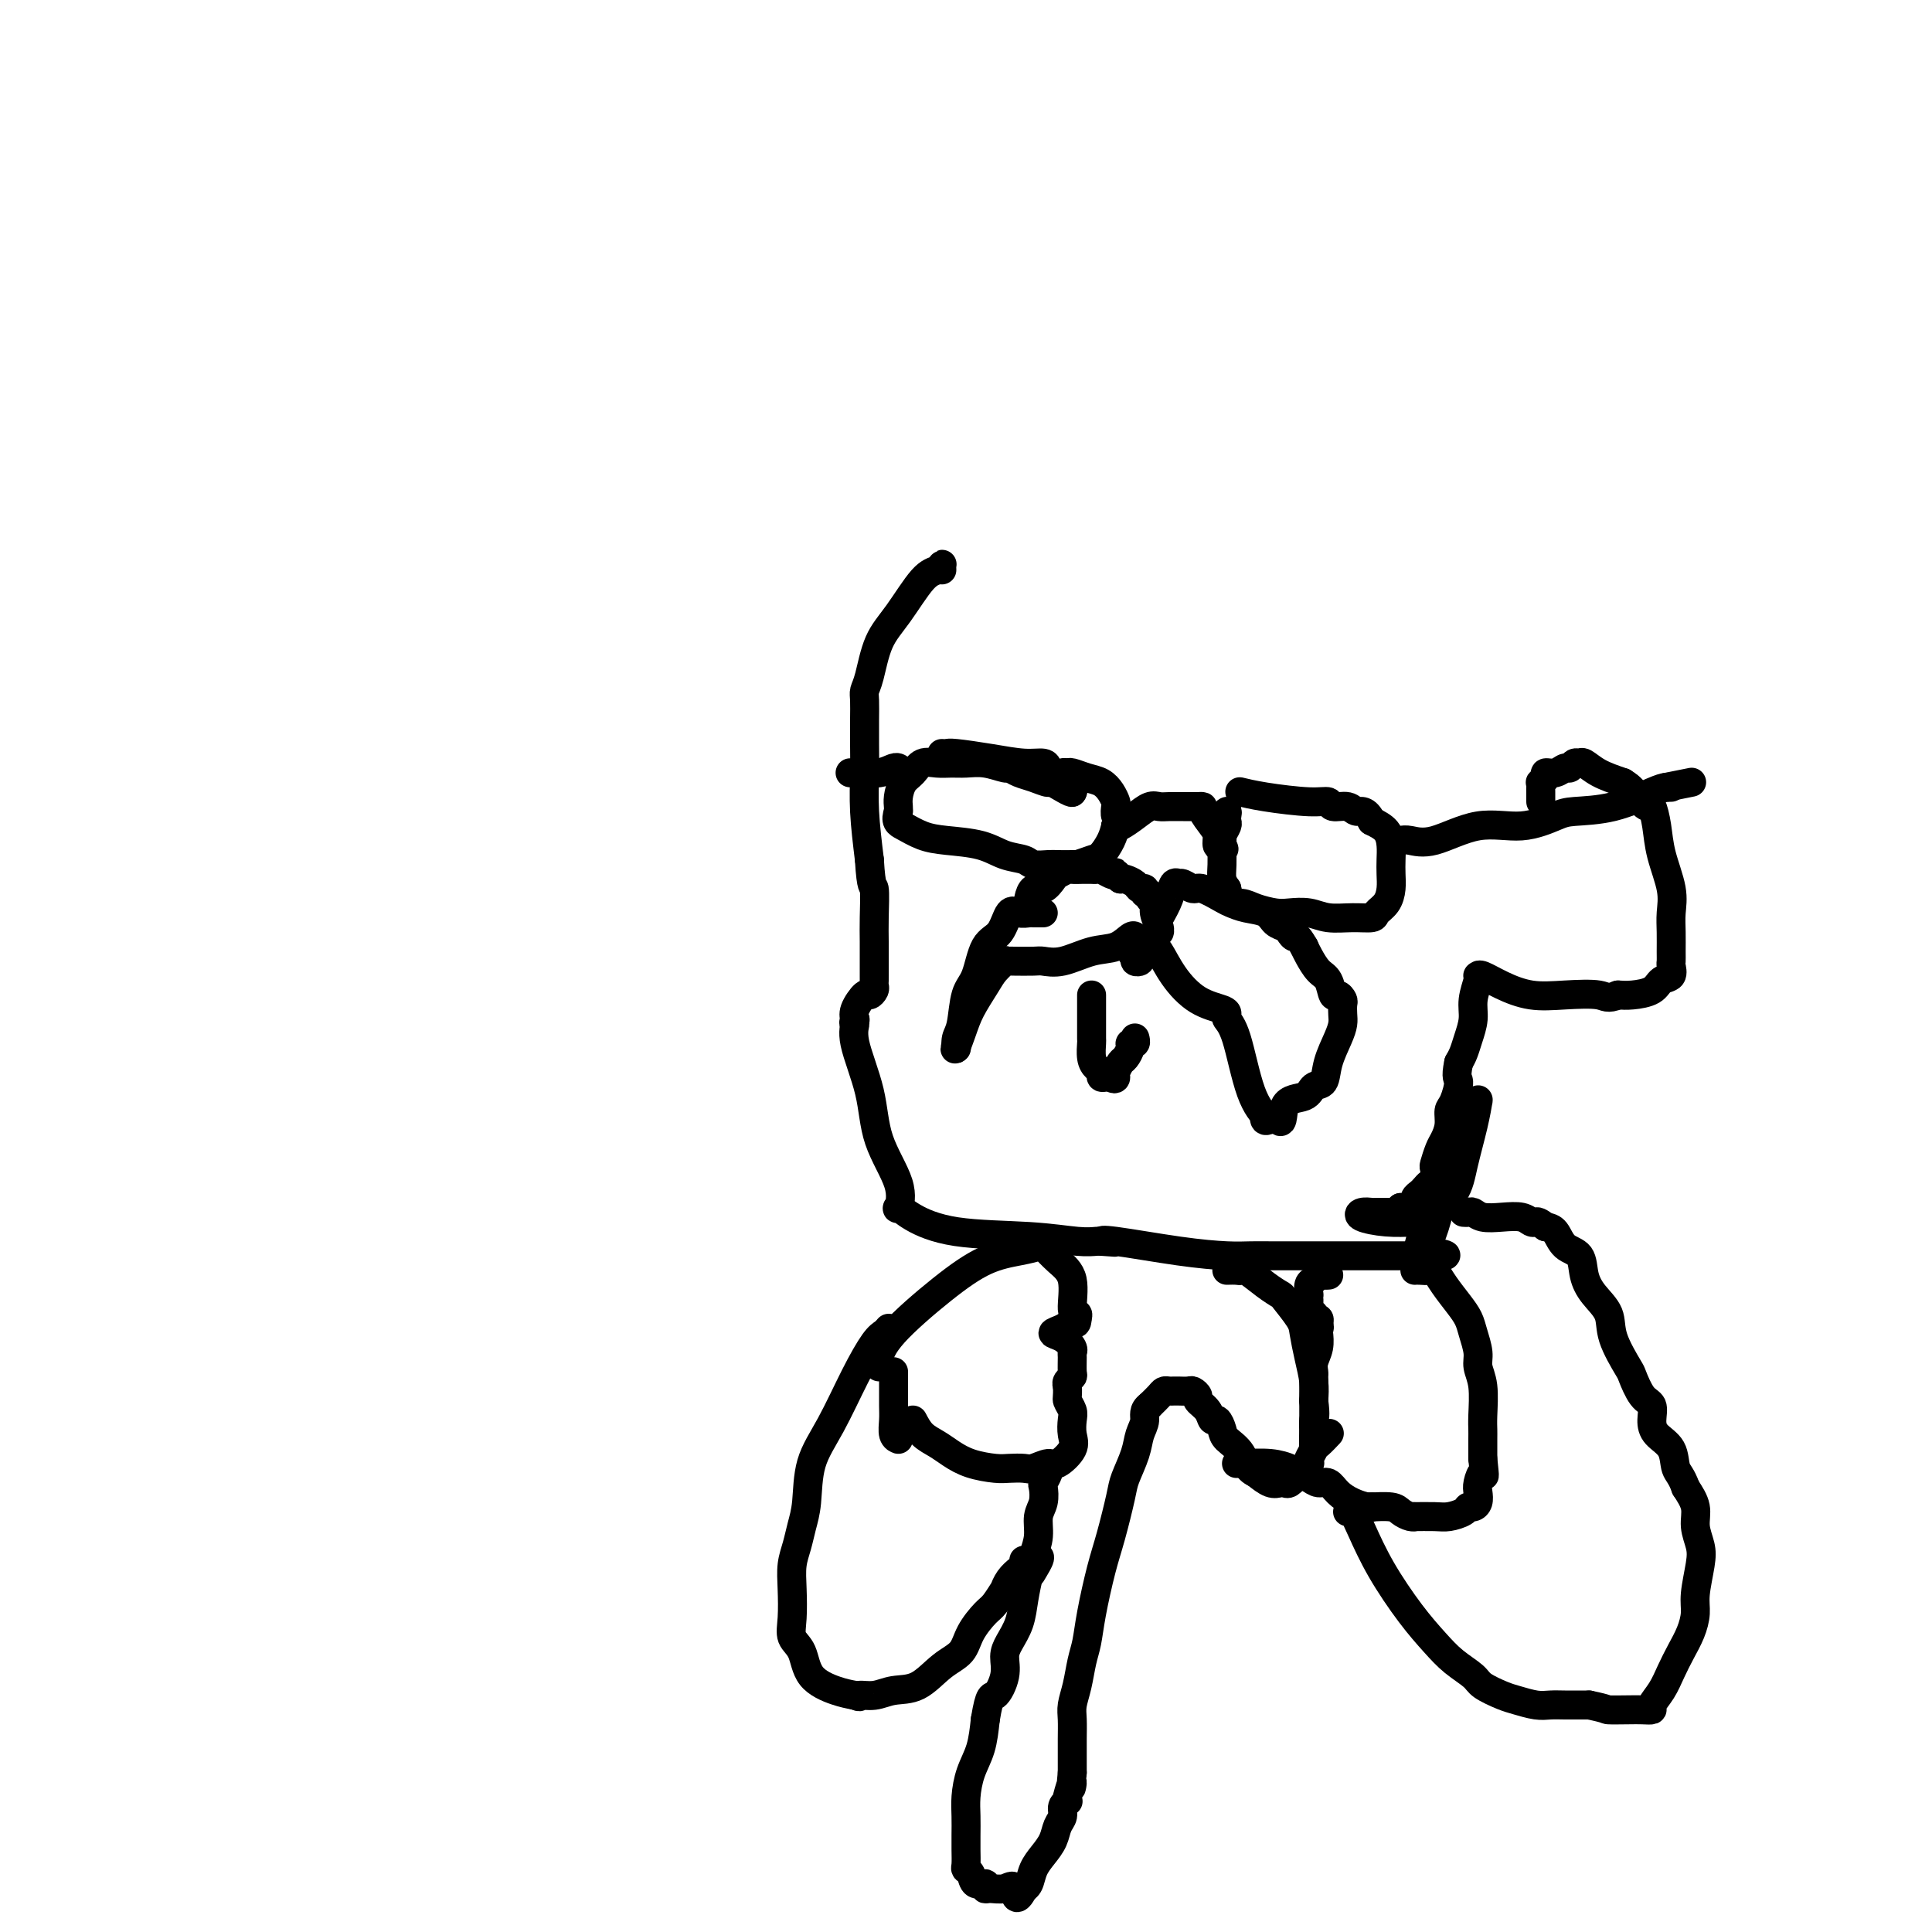 <svg viewBox='0 0 400 400' version='1.1' xmlns='http://www.w3.org/2000/svg' xmlns:xlink='http://www.w3.org/1999/xlink'><g fill='none' stroke='#000000' stroke-width='6' stroke-linecap='round' stroke-linejoin='round'><path d='M195,118c-0.015,-0.396 -0.030,-0.792 0,-1c0.030,-0.208 0.103,-0.229 0,0c-0.103,0.229 -0.384,0.708 -1,1c-0.616,0.292 -1.566,0.396 -3,2c-1.434,1.604 -3.351,4.707 -5,7c-1.649,2.293 -3.030,3.774 -4,6c-0.970,2.226 -1.528,5.195 -2,7c-0.472,1.805 -0.858,2.444 -1,3c-0.142,0.556 -0.039,1.029 0,2c0.039,0.971 0.013,2.440 0,4c-0.013,1.560 -0.014,3.212 0,5c0.014,1.788 0.042,3.712 0,6c-0.042,2.288 -0.155,4.939 0,8c0.155,3.061 0.577,6.530 1,10'/><path d='M180,178c0.381,6.471 0.834,5.148 1,6c0.166,0.852 0.044,3.877 0,6c-0.044,2.123 -0.012,3.342 0,5c0.012,1.658 0.004,3.753 0,5c-0.004,1.247 -0.004,1.645 0,2c0.004,0.355 0.014,0.667 0,1c-0.014,0.333 -0.050,0.687 0,1c0.050,0.313 0.185,0.585 0,1c-0.185,0.415 -0.690,0.973 -1,1c-0.310,0.027 -0.423,-0.477 -1,0c-0.577,0.477 -1.617,1.936 -2,3c-0.383,1.064 -0.109,1.733 0,2c0.109,0.267 0.055,0.134 0,0'/><path d='M177,211c-0.574,1.349 -0.009,0.723 0,1c0.009,0.277 -0.537,1.459 0,4c0.537,2.541 2.156,6.441 3,10c0.844,3.559 0.911,6.776 2,10c1.089,3.224 3.199,6.454 4,9c0.801,2.546 0.293,4.408 0,5c-0.293,0.592 -0.371,-0.086 0,0c0.371,0.086 1.192,0.937 3,2c1.808,1.063 4.603,2.337 9,3c4.397,0.663 10.395,0.714 15,1c4.605,0.286 7.817,0.808 10,1c2.183,0.192 3.338,0.055 4,0c0.662,-0.055 0.831,-0.027 1,0'/><path d='M228,257c4.919,0.338 2.216,0.181 1,0c-1.216,-0.181 -0.944,-0.388 2,0c2.944,0.388 8.559,1.372 13,2c4.441,0.628 7.709,0.900 10,1c2.291,0.100 3.605,0.027 5,0c1.395,-0.027 2.870,-0.007 4,0c1.130,0.007 1.916,0.002 3,0c1.084,-0.002 2.466,-0.001 4,0c1.534,0.001 3.218,0.000 5,0c1.782,-0.000 3.660,-0.000 5,0c1.340,0.000 2.143,0.000 3,0c0.857,-0.000 1.769,-0.000 3,0c1.231,0.000 2.780,0.000 4,0c1.220,-0.000 2.110,-0.000 3,0'/><path d='M293,260c10.738,0.298 5.083,-0.458 3,-1c-2.083,-0.542 -0.595,-0.869 0,-1c0.595,-0.131 0.298,-0.065 0,0'/><path d='M216,189c-0.327,-0.002 -0.654,-0.004 -1,0c-0.346,0.004 -0.710,0.015 -1,0c-0.290,-0.015 -0.504,-0.054 -1,0c-0.496,0.054 -1.273,0.203 -2,0c-0.727,-0.203 -1.403,-0.756 -2,0c-0.597,0.756 -1.115,2.822 -2,4c-0.885,1.178 -2.136,1.470 -3,3c-0.864,1.530 -1.342,4.299 -2,6c-0.658,1.701 -1.497,2.334 -2,4c-0.503,1.666 -0.671,4.364 -1,6c-0.329,1.636 -0.819,2.210 -1,3c-0.181,0.790 -0.052,1.797 0,2c0.052,0.203 0.026,-0.399 0,-1'/><path d='M198,216c-0.781,2.874 0.268,0.059 1,-2c0.732,-2.059 1.148,-3.361 2,-5c0.852,-1.639 2.141,-3.616 3,-5c0.859,-1.384 1.288,-2.175 2,-3c0.712,-0.825 1.707,-1.685 2,-2c0.293,-0.315 -0.117,-0.085 0,0c0.117,0.085 0.759,0.025 1,0c0.241,-0.025 0.079,-0.014 1,0c0.921,0.014 2.925,0.030 4,0c1.075,-0.030 1.223,-0.106 2,0c0.777,0.106 2.184,0.396 4,0c1.816,-0.396 4.042,-1.476 6,-2c1.958,-0.524 3.649,-0.491 5,-1c1.351,-0.509 2.364,-1.560 3,-2c0.636,-0.440 0.896,-0.269 1,0c0.104,0.269 0.052,0.634 0,1'/><path d='M235,195c4.172,-0.211 1.103,1.262 0,2c-1.103,0.738 -0.239,0.741 0,1c0.239,0.259 -0.147,0.773 0,1c0.147,0.227 0.827,0.166 1,0c0.173,-0.166 -0.160,-0.436 0,-1c0.160,-0.564 0.812,-1.421 1,-2c0.188,-0.579 -0.089,-0.880 0,-1c0.089,-0.120 0.545,-0.060 1,0'/><path d='M238,195c0.662,-0.237 0.818,0.672 1,1c0.182,0.328 0.389,0.077 1,1c0.611,0.923 1.626,3.020 3,5c1.374,1.980 3.105,3.842 5,5c1.895,1.158 3.952,1.611 5,2c1.048,0.389 1.087,0.715 1,1c-0.087,0.285 -0.300,0.530 0,1c0.300,0.470 1.112,1.164 2,4c0.888,2.836 1.851,7.815 3,11c1.149,3.185 2.483,4.575 3,5c0.517,0.425 0.216,-0.116 0,0c-0.216,0.116 -0.347,0.890 0,1c0.347,0.110 1.174,-0.445 2,-1'/><path d='M264,231c1.936,3.040 1.277,-0.359 2,-2c0.723,-1.641 2.827,-1.524 4,-2c1.173,-0.476 1.414,-1.545 2,-2c0.586,-0.455 1.516,-0.296 2,-1c0.484,-0.704 0.522,-2.273 1,-4c0.478,-1.727 1.397,-3.614 2,-5c0.603,-1.386 0.891,-2.271 1,-3c0.109,-0.729 0.040,-1.303 0,-2c-0.040,-0.697 -0.051,-1.517 0,-2c0.051,-0.483 0.166,-0.628 0,-1c-0.166,-0.372 -0.611,-0.971 -1,-1c-0.389,-0.029 -0.720,0.512 -1,0c-0.280,-0.512 -0.508,-2.075 -1,-3c-0.492,-0.925 -1.248,-1.211 -2,-2c-0.752,-0.789 -1.501,-2.083 -2,-3c-0.499,-0.917 -0.750,-1.459 -1,-2'/><path d='M270,196c-1.639,-2.882 -1.736,-2.085 -2,-2c-0.264,0.085 -0.696,-0.540 -1,-1c-0.304,-0.460 -0.480,-0.753 -1,-1c-0.520,-0.247 -1.383,-0.446 -2,-1c-0.617,-0.554 -0.988,-1.463 -2,-2c-1.012,-0.537 -2.666,-0.703 -4,-1c-1.334,-0.297 -2.350,-0.724 -3,-1c-0.650,-0.276 -0.935,-0.400 -2,-1c-1.065,-0.600 -2.912,-1.677 -4,-2c-1.088,-0.323 -1.419,0.107 -2,0c-0.581,-0.107 -1.412,-0.753 -2,-1c-0.588,-0.247 -0.934,-0.097 -1,0c-0.066,0.097 0.147,0.139 0,0c-0.147,-0.139 -0.655,-0.461 -1,0c-0.345,0.461 -0.527,1.703 -1,3c-0.473,1.297 -1.236,2.648 -2,4'/><path d='M240,190c-0.769,1.470 -0.191,1.645 0,2c0.191,0.355 -0.005,0.891 0,1c0.005,0.109 0.213,-0.210 0,-1c-0.213,-0.790 -0.846,-2.053 -1,-3c-0.154,-0.947 0.170,-1.578 0,-2c-0.170,-0.422 -0.833,-0.634 -1,-1c-0.167,-0.366 0.164,-0.885 0,-1c-0.164,-0.115 -0.821,0.176 -1,0c-0.179,-0.176 0.121,-0.818 0,-1c-0.121,-0.182 -0.661,0.096 -1,0c-0.339,-0.096 -0.476,-0.564 -1,-1c-0.524,-0.436 -1.435,-0.839 -2,-1c-0.565,-0.161 -0.782,-0.081 -1,0'/><path d='M232,182c-1.432,-1.944 -1.014,-1.306 -1,-1c0.014,0.306 -0.378,0.278 -1,0c-0.622,-0.278 -1.475,-0.807 -2,-1c-0.525,-0.193 -0.722,-0.052 -1,0c-0.278,0.052 -0.637,0.013 -1,0c-0.363,-0.013 -0.731,-0.000 -1,0c-0.269,0.000 -0.438,-0.012 -1,0c-0.562,0.012 -1.515,0.050 -2,0c-0.485,-0.050 -0.501,-0.187 -1,0c-0.499,0.187 -1.482,0.698 -2,1c-0.518,0.302 -0.569,0.396 -1,1c-0.431,0.604 -1.240,1.717 -2,2c-0.760,0.283 -1.472,-0.264 -2,0c-0.528,0.264 -0.873,1.340 -1,2c-0.127,0.660 -0.036,0.903 0,1c0.036,0.097 0.018,0.049 0,0'/><path d='M226,206c0.000,0.120 0.000,0.240 0,1c-0.000,0.760 -0.001,2.161 0,3c0.001,0.839 0.003,1.118 0,2c-0.003,0.882 -0.011,2.369 0,3c0.011,0.631 0.041,0.408 0,1c-0.041,0.592 -0.152,2.001 0,3c0.152,0.999 0.565,1.588 1,2c0.435,0.412 0.890,0.646 1,1c0.110,0.354 -0.124,0.826 0,1c0.124,0.174 0.607,0.050 1,0c0.393,-0.050 0.697,-0.025 1,0'/><path d='M230,223c0.858,0.649 1.005,0.273 1,0c-0.005,-0.273 -0.160,-0.441 0,-1c0.160,-0.559 0.635,-1.508 1,-2c0.365,-0.492 0.620,-0.528 1,-1c0.380,-0.472 0.887,-1.380 1,-2c0.113,-0.620 -0.166,-0.951 0,-1c0.166,-0.049 0.776,0.183 1,0c0.224,-0.183 0.060,-0.780 0,-1c-0.060,-0.220 -0.017,-0.063 0,0c0.017,0.063 0.009,0.031 0,0'/><path d='M195,156c0.360,0.022 0.720,0.044 1,0c0.280,-0.044 0.481,-0.152 2,0c1.519,0.152 4.357,0.566 7,1c2.643,0.434 5.092,0.889 7,1c1.908,0.111 3.275,-0.121 4,0c0.725,0.121 0.807,0.597 1,1c0.193,0.403 0.496,0.735 1,1c0.504,0.265 1.207,0.463 2,1c0.793,0.537 1.675,1.414 2,2c0.325,0.586 0.093,0.882 0,1c-0.093,0.118 -0.046,0.059 0,0'/><path d='M222,164c0.045,0.462 -2.843,-1.383 -4,-2c-1.157,-0.617 -0.584,-0.007 -1,0c-0.416,0.007 -1.822,-0.590 -3,-1c-1.178,-0.410 -2.128,-0.632 -3,-1c-0.872,-0.368 -1.664,-0.883 -2,-1c-0.336,-0.117 -0.214,0.165 -1,0c-0.786,-0.165 -2.479,-0.778 -4,-1c-1.521,-0.222 -2.868,-0.053 -4,0c-1.132,0.053 -2.047,-0.009 -3,0c-0.953,0.009 -1.944,0.089 -3,0c-1.056,-0.089 -2.178,-0.347 -3,0c-0.822,0.347 -1.345,1.297 -2,2c-0.655,0.703 -1.444,1.157 -2,2c-0.556,0.843 -0.881,2.073 -1,3c-0.119,0.927 -0.034,1.551 0,2c0.034,0.449 0.017,0.725 0,1'/><path d='M186,168c-0.734,2.119 -0.070,2.417 1,3c1.070,0.583 2.545,1.451 4,2c1.455,0.549 2.888,0.778 5,1c2.112,0.222 4.902,0.438 7,1c2.098,0.562 3.505,1.471 5,2c1.495,0.529 3.077,0.678 4,1c0.923,0.322 1.185,0.818 2,1c0.815,0.182 2.181,0.050 3,0c0.819,-0.050 1.091,-0.017 2,0c0.909,0.017 2.456,0.017 3,0c0.544,-0.017 0.086,-0.052 0,0c-0.086,0.052 0.201,0.191 1,0c0.799,-0.191 2.111,-0.711 3,-1c0.889,-0.289 1.355,-0.347 2,-1c0.645,-0.653 1.470,-1.901 2,-3c0.530,-1.099 0.765,-2.050 1,-3'/><path d='M231,171c0.776,-1.424 0.217,-1.485 0,-2c-0.217,-0.515 -0.091,-1.486 0,-2c0.091,-0.514 0.147,-0.572 0,-1c-0.147,-0.428 -0.498,-1.225 -1,-2c-0.502,-0.775 -1.157,-1.529 -2,-2c-0.843,-0.471 -1.876,-0.659 -3,-1c-1.124,-0.341 -2.340,-0.834 -3,-1c-0.660,-0.166 -0.765,-0.006 -1,0c-0.235,0.006 -0.599,-0.143 -1,0c-0.401,0.143 -0.839,0.577 -1,1c-0.161,0.423 -0.046,0.835 0,1c0.046,0.165 0.023,0.082 0,0'/><path d='M231,171c0.161,0.166 0.322,0.332 1,0c0.678,-0.332 1.875,-1.161 3,-2c1.125,-0.839 2.180,-1.689 3,-2c0.820,-0.311 1.406,-0.083 2,0c0.594,0.083 1.197,0.022 2,0c0.803,-0.022 1.807,-0.005 3,0c1.193,0.005 2.575,-0.003 3,0c0.425,0.003 -0.106,0.017 0,0c0.106,-0.017 0.851,-0.064 1,0c0.149,0.064 -0.297,0.238 0,1c0.297,0.762 1.337,2.111 2,3c0.663,0.889 0.948,1.316 1,2c0.052,0.684 -0.128,1.624 0,2c0.128,0.376 0.564,0.188 1,0'/><path d='M253,175c0.790,1.330 0.264,0.655 0,0c-0.264,-0.655 -0.266,-1.291 0,-2c0.266,-0.709 0.800,-1.490 1,-2c0.200,-0.510 0.068,-0.748 0,-1c-0.068,-0.252 -0.071,-0.519 0,-1c0.071,-0.481 0.215,-1.178 0,-1c-0.215,0.178 -0.790,1.231 -1,2c-0.210,0.769 -0.053,1.256 0,2c0.053,0.744 0.004,1.746 0,3c-0.004,1.254 0.037,2.761 0,4c-0.037,1.239 -0.154,2.211 0,3c0.154,0.789 0.577,1.394 1,2'/><path d='M254,184c0.553,3.110 1.936,2.885 3,3c1.064,0.115 1.809,0.571 3,1c1.191,0.429 2.828,0.833 4,1c1.172,0.167 1.880,0.098 3,0c1.120,-0.098 2.652,-0.225 4,0c1.348,0.225 2.511,0.801 4,1c1.489,0.199 3.303,0.020 5,0c1.697,-0.020 3.278,0.119 4,0c0.722,-0.119 0.586,-0.496 1,-1c0.414,-0.504 1.379,-1.135 2,-2c0.621,-0.865 0.897,-1.965 1,-3c0.103,-1.035 0.033,-2.007 0,-3c-0.033,-0.993 -0.030,-2.009 0,-3c0.030,-0.991 0.085,-1.959 0,-3c-0.085,-1.041 -0.310,-2.155 -1,-3c-0.690,-0.845 -1.845,-1.423 -3,-2'/><path d='M284,170c-1.224,-2.554 -2.283,-1.937 -3,-2c-0.717,-0.063 -1.093,-0.804 -2,-1c-0.907,-0.196 -2.345,0.154 -3,0c-0.655,-0.154 -0.526,-0.812 -1,-1c-0.474,-0.188 -1.553,0.093 -4,0c-2.447,-0.093 -6.264,-0.561 -9,-1c-2.736,-0.439 -4.390,-0.849 -5,-1c-0.610,-0.151 -0.174,-0.043 0,0c0.174,0.043 0.087,0.022 0,0'/><path d='M290,174c0.493,-0.095 0.986,-0.190 2,0c1.014,0.190 2.550,0.664 5,0c2.450,-0.664 5.814,-2.466 9,-3c3.186,-0.534 6.194,0.200 9,0c2.806,-0.200 5.410,-1.336 7,-2c1.590,-0.664 2.168,-0.857 4,-1c1.832,-0.143 4.919,-0.234 8,-1c3.081,-0.766 6.156,-2.205 8,-3c1.844,-0.795 2.458,-0.945 3,-1c0.542,-0.055 1.012,-0.016 1,0c-0.012,0.016 -0.506,0.008 -1,0'/><path d='M345,163c9.167,-1.833 4.583,-0.917 0,0'/><path d='M319,166c0.002,-0.764 0.005,-1.528 0,-2c-0.005,-0.472 -0.017,-0.652 0,-1c0.017,-0.348 0.063,-0.863 0,-1c-0.063,-0.137 -0.234,0.103 0,0c0.234,-0.103 0.875,-0.548 1,-1c0.125,-0.452 -0.265,-0.910 0,-1c0.265,-0.090 1.185,0.186 2,0c0.815,-0.186 1.527,-0.836 2,-1c0.473,-0.164 0.709,0.158 1,0c0.291,-0.158 0.639,-0.797 1,-1c0.361,-0.203 0.736,0.028 1,0c0.264,-0.028 0.417,-0.315 1,0c0.583,0.315 1.595,1.233 3,2c1.405,0.767 3.202,1.384 5,2'/><path d='M336,162c1.963,1.165 2.370,2.076 3,3c0.630,0.924 1.483,1.860 2,2c0.517,0.140 0.699,-0.514 1,0c0.301,0.514 0.722,2.198 1,4c0.278,1.802 0.414,3.722 1,6c0.586,2.278 1.621,4.915 2,7c0.379,2.085 0.101,3.618 0,5c-0.101,1.382 -0.025,2.612 0,4c0.025,1.388 0.000,2.934 0,4c-0.000,1.066 0.024,1.651 0,2c-0.024,0.349 -0.096,0.461 0,1c0.096,0.539 0.360,1.503 0,2c-0.360,0.497 -1.344,0.525 -2,1c-0.656,0.475 -0.984,1.397 -2,2c-1.016,0.603 -2.719,0.887 -4,1c-1.281,0.113 -2.141,0.057 -3,0'/><path d='M335,206c-2.275,0.935 -2.462,0.271 -4,0c-1.538,-0.271 -4.426,-0.150 -7,0c-2.574,0.150 -4.834,0.327 -7,0c-2.166,-0.327 -4.240,-1.159 -6,-2c-1.760,-0.841 -3.208,-1.692 -4,-2c-0.792,-0.308 -0.929,-0.075 -1,0c-0.071,0.075 -0.074,-0.010 0,0c0.074,0.010 0.227,0.114 0,1c-0.227,0.886 -0.834,2.555 -1,4c-0.166,1.445 0.110,2.666 0,4c-0.110,1.334 -0.607,2.782 -1,4c-0.393,1.218 -0.684,2.205 -1,3c-0.316,0.795 -0.658,1.397 -1,2'/><path d='M302,220c-0.730,3.470 -0.055,3.146 0,4c0.055,0.854 -0.510,2.885 -1,4c-0.490,1.115 -0.906,1.315 -1,2c-0.094,0.685 0.132,1.856 0,3c-0.132,1.144 -0.623,2.261 -1,3c-0.377,0.739 -0.640,1.101 -1,2c-0.360,0.899 -0.818,2.335 -1,3c-0.182,0.665 -0.090,0.559 0,1c0.090,0.441 0.178,1.428 0,2c-0.178,0.572 -0.620,0.731 -1,1c-0.380,0.269 -0.697,0.650 -1,1c-0.303,0.350 -0.592,0.668 -1,1c-0.408,0.332 -0.934,0.677 -1,1c-0.066,0.323 0.328,0.626 0,1c-0.328,0.374 -1.380,0.821 -2,1c-0.620,0.179 -0.810,0.089 -1,0'/><path d='M290,250c-1.295,1.154 -1.033,1.041 -1,1c0.033,-0.041 -0.163,-0.008 -1,0c-0.837,0.008 -2.315,-0.008 -3,0c-0.685,0.008 -0.576,0.041 -1,0c-0.424,-0.041 -1.382,-0.155 -2,0c-0.618,0.155 -0.897,0.580 0,1c0.897,0.420 2.971,0.834 5,1c2.029,0.166 4.015,0.083 6,0'/><path d='M293,253c2.379,0.384 2.826,0.344 3,0c0.174,-0.344 0.075,-0.993 1,-2c0.925,-1.007 2.875,-2.371 4,-4c1.125,-1.629 1.426,-3.524 2,-6c0.574,-2.476 1.420,-5.534 2,-8c0.580,-2.466 0.893,-4.340 1,-5c0.107,-0.660 0.009,-0.108 0,0c-0.009,0.108 0.073,-0.230 0,0c-0.073,0.230 -0.299,1.027 -1,3c-0.701,1.973 -1.876,5.122 -3,8c-1.124,2.878 -2.196,5.484 -3,8c-0.804,2.516 -1.339,4.942 -2,7c-0.661,2.058 -1.447,3.746 -2,5c-0.553,1.254 -0.872,2.072 -1,2c-0.128,-0.072 -0.064,-1.036 0,-2'/><path d='M294,259c-1.852,4.415 -0.482,-0.046 0,-2c0.482,-1.954 0.078,-1.400 0,-2c-0.078,-0.600 0.171,-2.354 0,-3c-0.171,-0.646 -0.763,-0.185 -1,0c-0.237,0.185 -0.118,0.092 0,0'/><path d='M182,283c0.026,-0.400 0.052,-0.800 0,-1c-0.052,-0.200 -0.181,-0.200 0,-1c0.181,-0.800 0.672,-2.400 3,-5c2.328,-2.600 6.492,-6.202 10,-9c3.508,-2.798 6.360,-4.794 9,-6c2.640,-1.206 5.069,-1.624 7,-2c1.931,-0.376 3.364,-0.710 4,-1c0.636,-0.290 0.475,-0.537 1,0c0.525,0.537 1.734,1.859 3,3c1.266,1.141 2.587,2.100 3,4c0.413,1.900 -0.081,4.742 0,6c0.081,1.258 0.737,0.931 1,1c0.263,0.069 0.131,0.535 0,1'/><path d='M223,273c0.011,1.417 -0.463,0.961 -1,1c-0.537,0.039 -1.139,0.574 -2,1c-0.861,0.426 -1.982,0.742 -2,1c-0.018,0.258 1.067,0.458 2,1c0.933,0.542 1.715,1.426 2,2c0.285,0.574 0.073,0.836 0,1c-0.073,0.164 -0.006,0.229 0,1c0.006,0.771 -0.050,2.248 0,3c0.050,0.752 0.206,0.779 0,1c-0.206,0.221 -0.773,0.634 -1,1c-0.227,0.366 -0.113,0.683 0,1'/><path d='M221,287c0.095,2.437 -0.168,2.528 0,3c0.168,0.472 0.767,1.325 1,2c0.233,0.675 0.100,1.171 0,2c-0.100,0.829 -0.166,1.991 0,3c0.166,1.009 0.565,1.864 0,3c-0.565,1.136 -2.094,2.553 -3,3c-0.906,0.447 -1.188,-0.076 -2,0c-0.812,0.076 -2.152,0.750 -3,1c-0.848,0.250 -1.203,0.075 -2,0c-0.797,-0.075 -2.036,-0.051 -3,0c-0.964,0.051 -1.651,0.128 -3,0c-1.349,-0.128 -3.359,-0.460 -5,-1c-1.641,-0.540 -2.914,-1.289 -4,-2c-1.086,-0.711 -1.985,-1.384 -3,-2c-1.015,-0.616 -2.147,-1.176 -3,-2c-0.853,-0.824 -1.426,-1.912 -2,-3'/><path d='M254,263c0.736,-0.020 1.473,-0.040 2,0c0.527,0.040 0.846,0.141 1,0c0.154,-0.141 0.143,-0.522 1,0c0.857,0.522 2.583,1.947 4,3c1.417,1.053 2.526,1.733 3,2c0.474,0.267 0.313,0.122 1,1c0.687,0.878 2.223,2.779 3,4c0.777,1.221 0.796,1.760 1,3c0.204,1.240 0.593,3.180 1,5c0.407,1.820 0.830,3.520 1,5c0.170,1.480 0.085,2.740 0,4'/><path d='M272,290c0.463,3.440 0.120,3.541 0,4c-0.120,0.459 -0.019,1.276 0,2c0.019,0.724 -0.046,1.355 0,2c0.046,0.645 0.203,1.303 0,2c-0.203,0.697 -0.765,1.434 -1,2c-0.235,0.566 -0.143,0.961 0,1c0.143,0.039 0.337,-0.277 0,0c-0.337,0.277 -1.206,1.148 -2,2c-0.794,0.852 -1.514,1.687 -2,2c-0.486,0.313 -0.739,0.105 -1,0c-0.261,-0.105 -0.532,-0.105 -1,0c-0.468,0.105 -1.134,0.316 -2,0c-0.866,-0.316 -1.933,-1.158 -3,-2'/><path d='M260,305c-1.903,-0.747 -2.159,-2.615 -3,-4c-0.841,-1.385 -2.265,-2.286 -3,-3c-0.735,-0.714 -0.779,-1.242 -1,-2c-0.221,-0.758 -0.619,-1.747 -1,-2c-0.381,-0.253 -0.746,0.230 -1,0c-0.254,-0.230 -0.396,-1.172 -1,-2c-0.604,-0.828 -1.671,-1.542 -2,-2c-0.329,-0.458 0.081,-0.659 0,-1c-0.081,-0.341 -0.651,-0.823 -1,-1c-0.349,-0.177 -0.475,-0.048 -1,0c-0.525,0.048 -1.449,0.015 -2,0c-0.551,-0.015 -0.728,-0.012 -1,0c-0.272,0.012 -0.640,0.034 -1,0c-0.360,-0.034 -0.712,-0.125 -1,0c-0.288,0.125 -0.511,0.464 -1,1c-0.489,0.536 -1.245,1.268 -2,2'/><path d='M238,291c-1.412,1.007 -0.941,2.026 -1,3c-0.059,0.974 -0.649,1.904 -1,3c-0.351,1.096 -0.464,2.357 -1,4c-0.536,1.643 -1.495,3.666 -2,5c-0.505,1.334 -0.555,1.977 -1,4c-0.445,2.023 -1.285,5.425 -2,8c-0.715,2.575 -1.305,4.323 -2,7c-0.695,2.677 -1.497,6.281 -2,9c-0.503,2.719 -0.709,4.551 -1,6c-0.291,1.449 -0.666,2.515 -1,4c-0.334,1.485 -0.625,3.387 -1,5c-0.375,1.613 -0.832,2.935 -1,4c-0.168,1.065 -0.045,1.873 0,3c0.045,1.127 0.012,2.573 0,4c-0.012,1.427 -0.003,2.836 0,4c0.003,1.164 0.002,2.082 0,3'/><path d='M222,367c-0.559,5.393 0.042,2.375 0,2c-0.042,-0.375 -0.728,1.892 -1,3c-0.272,1.108 -0.128,1.059 0,1c0.128,-0.059 0.242,-0.126 0,0c-0.242,0.126 -0.841,0.445 -1,1c-0.159,0.555 0.122,1.344 0,2c-0.122,0.656 -0.648,1.177 -1,2c-0.352,0.823 -0.529,1.947 -1,3c-0.471,1.053 -1.237,2.033 -2,3c-0.763,0.967 -1.524,1.919 -2,3c-0.476,1.081 -0.667,2.291 -1,3c-0.333,0.709 -0.810,0.917 -1,1c-0.190,0.083 -0.095,0.042 0,0'/><path d='M212,391c-1.922,3.711 -1.729,0.990 -2,0c-0.271,-0.990 -1.008,-0.249 -2,0c-0.992,0.249 -2.240,0.008 -3,0c-0.760,-0.008 -1.030,0.219 -1,0c0.030,-0.219 0.362,-0.883 0,-1c-0.362,-0.117 -1.417,0.313 -2,0c-0.583,-0.313 -0.692,-1.370 -1,-2c-0.308,-0.630 -0.814,-0.832 -1,-1c-0.186,-0.168 -0.050,-0.301 0,-1c0.050,-0.699 0.015,-1.964 0,-3c-0.015,-1.036 -0.012,-1.843 0,-3c0.012,-1.157 0.031,-2.664 0,-4c-0.031,-1.336 -0.111,-2.503 0,-4c0.111,-1.497 0.415,-3.326 1,-5c0.585,-1.674 1.453,-3.193 2,-5c0.547,-1.807 0.774,-3.904 1,-6'/><path d='M204,356c0.948,-5.741 1.319,-4.593 2,-5c0.681,-0.407 1.674,-2.369 2,-4c0.326,-1.631 -0.015,-2.932 0,-4c0.015,-1.068 0.385,-1.902 1,-3c0.615,-1.098 1.475,-2.460 2,-4c0.525,-1.540 0.714,-3.259 1,-5c0.286,-1.741 0.669,-3.504 1,-5c0.331,-1.496 0.611,-2.723 1,-4c0.389,-1.277 0.888,-2.603 1,-4c0.112,-1.397 -0.162,-2.864 0,-4c0.162,-1.136 0.761,-1.940 1,-3c0.239,-1.060 0.116,-2.375 0,-3c-0.116,-0.625 -0.227,-0.559 0,-1c0.227,-0.441 0.792,-1.388 1,-2c0.208,-0.612 0.059,-0.889 0,-1c-0.059,-0.111 -0.030,-0.055 0,0'/><path d='M275,264c0.089,-0.007 0.178,-0.014 0,0c-0.178,0.014 -0.622,0.050 -1,0c-0.378,-0.050 -0.690,-0.186 -1,0c-0.310,0.186 -0.619,0.694 -1,1c-0.381,0.306 -0.834,0.411 -1,1c-0.166,0.589 -0.044,1.663 0,2c0.044,0.337 0.011,-0.063 0,0c-0.011,0.063 0.001,0.590 0,1c-0.001,0.410 -0.015,0.702 0,1c0.015,0.298 0.060,0.601 0,1c-0.060,0.399 -0.226,0.894 0,1c0.226,0.106 0.844,-0.178 1,0c0.156,0.178 -0.150,0.817 0,1c0.150,0.183 0.757,-0.091 1,0c0.243,0.091 0.121,0.545 0,1'/><path d='M273,274c0.314,1.132 0.098,0.961 0,1c-0.098,0.039 -0.079,0.286 0,1c0.079,0.714 0.217,1.893 0,3c-0.217,1.107 -0.790,2.141 -1,3c-0.210,0.859 -0.056,1.544 0,2c0.056,0.456 0.015,0.682 0,1c-0.015,0.318 -0.004,0.726 0,1c0.004,0.274 0.001,0.412 0,1c-0.001,0.588 -0.000,1.624 0,2c0.000,0.376 0.000,0.093 0,1c-0.000,0.907 -0.000,3.006 0,4c0.000,0.994 0.000,0.883 0,1c-0.000,0.117 -0.000,0.462 0,1c0.000,0.538 0.000,1.269 0,2'/><path d='M272,298c-0.147,3.661 -0.015,0.812 0,0c0.015,-0.812 -0.089,0.411 0,1c0.089,0.589 0.370,0.543 1,0c0.630,-0.543 1.609,-1.584 2,-2c0.391,-0.416 0.196,-0.208 0,0'/><path d='M293,263c-0.058,0.005 -0.116,0.009 0,0c0.116,-0.009 0.405,-0.032 1,0c0.595,0.032 1.497,0.119 2,0c0.503,-0.119 0.607,-0.444 1,0c0.393,0.444 1.076,1.659 2,3c0.924,1.341 2.089,2.809 3,4c0.911,1.191 1.568,2.105 2,3c0.432,0.895 0.637,1.773 1,3c0.363,1.227 0.882,2.804 1,4c0.118,1.196 -0.164,2.009 0,3c0.164,0.991 0.776,2.158 1,4c0.224,1.842 0.060,4.360 0,6c-0.060,1.640 -0.016,2.403 0,3c0.016,0.597 0.005,1.028 0,2c-0.005,0.972 -0.002,2.486 0,4'/><path d='M307,302c0.524,5.069 0.334,3.243 0,3c-0.334,-0.243 -0.811,1.097 -1,2c-0.189,0.903 -0.090,1.369 0,2c0.090,0.631 0.173,1.427 0,2c-0.173,0.573 -0.600,0.924 -1,1c-0.400,0.076 -0.774,-0.123 -1,0c-0.226,0.123 -0.305,0.569 -1,1c-0.695,0.431 -2.006,0.848 -3,1c-0.994,0.152 -1.670,0.038 -3,0c-1.330,-0.038 -3.312,0.000 -4,0c-0.688,-0.000 -0.080,-0.039 0,0c0.080,0.039 -0.368,0.154 -1,0c-0.632,-0.154 -1.448,-0.577 -2,-1c-0.552,-0.423 -0.841,-0.845 -2,-1c-1.159,-0.155 -3.188,-0.044 -4,0c-0.812,0.044 -0.406,0.022 0,0'/><path d='M284,312c-3.500,0.000 -1.750,0.000 0,0'/><path d='M186,159c0.053,0.030 0.106,0.061 0,0c-0.106,-0.061 -0.372,-0.212 -1,0c-0.628,0.212 -1.619,0.789 -3,1c-1.381,0.211 -3.154,0.057 -4,0c-0.846,-0.057 -0.766,-0.015 -1,0c-0.234,0.015 -0.781,0.004 -1,0c-0.219,-0.004 -0.109,-0.002 0,0'/><path d='M256,303c0.432,-0.006 0.864,-0.013 1,0c0.136,0.013 -0.024,0.045 1,0c1.024,-0.045 3.233,-0.165 5,0c1.767,0.165 3.092,0.617 4,1c0.908,0.383 1.397,0.697 2,1c0.603,0.303 1.319,0.596 2,1c0.681,0.404 1.328,0.921 2,1c0.672,0.079 1.371,-0.280 2,0c0.629,0.280 1.188,1.199 2,2c0.812,0.801 1.877,1.483 3,2c1.123,0.517 2.302,0.870 3,1c0.698,0.130 0.914,0.037 1,0c0.086,-0.037 0.043,-0.019 0,0'/><path d='M185,284c0.000,0.456 0.000,0.912 0,1c-0.000,0.088 -0.001,-0.190 0,0c0.001,0.190 0.004,0.850 0,2c-0.004,1.150 -0.015,2.792 0,4c0.015,1.208 0.056,1.984 0,3c-0.056,1.016 -0.207,2.274 0,3c0.207,0.726 0.774,0.922 1,1c0.226,0.078 0.113,0.039 0,0'/><path d='M184,275c-0.285,0.341 -0.570,0.681 -1,1c-0.430,0.319 -1.004,0.615 -2,2c-0.996,1.385 -2.413,3.857 -4,7c-1.587,3.143 -3.342,6.955 -5,10c-1.658,3.045 -3.219,5.321 -4,8c-0.781,2.679 -0.784,5.761 -1,8c-0.216,2.239 -0.646,3.634 -1,5c-0.354,1.366 -0.633,2.701 -1,4c-0.367,1.299 -0.824,2.562 -1,4c-0.176,1.438 -0.072,3.053 0,5c0.072,1.947 0.112,4.227 0,6c-0.112,1.773 -0.375,3.039 0,4c0.375,0.961 1.389,1.619 2,3c0.611,1.381 0.818,3.487 2,5c1.182,1.513 3.338,2.432 5,3c1.662,0.568 2.831,0.784 4,1'/><path d='M177,351c1.485,0.603 0.696,0.110 1,0c0.304,-0.110 1.699,0.162 3,0c1.301,-0.162 2.507,-0.759 4,-1c1.493,-0.241 3.271,-0.127 5,-1c1.729,-0.873 3.407,-2.732 5,-4c1.593,-1.268 3.100,-1.945 4,-3c0.900,-1.055 1.193,-2.488 2,-4c0.807,-1.512 2.127,-3.105 3,-4c0.873,-0.895 1.298,-1.094 2,-2c0.702,-0.906 1.681,-2.518 2,-3c0.319,-0.482 -0.020,0.168 0,0c0.020,-0.168 0.400,-1.153 1,-2c0.600,-0.847 1.418,-1.557 2,-2c0.582,-0.443 0.926,-0.619 1,-1c0.074,-0.381 -0.122,-0.966 0,-1c0.122,-0.034 0.561,0.483 1,1'/><path d='M213,324c3.800,-3.667 1.800,-0.333 1,1c-0.800,1.333 -0.400,0.667 0,0'/><path d='M279,313c0.278,-0.272 0.556,-0.545 1,0c0.444,0.545 1.055,1.906 2,4c0.945,2.094 2.225,4.921 4,8c1.775,3.079 4.045,6.410 6,9c1.955,2.590 3.594,4.438 5,6c1.406,1.562 2.577,2.838 4,4c1.423,1.162 3.098,2.210 4,3c0.902,0.790 1.032,1.322 2,2c0.968,0.678 2.776,1.502 4,2c1.224,0.498 1.865,0.669 3,1c1.135,0.331 2.766,0.821 4,1c1.234,0.179 2.073,0.048 3,0c0.927,-0.048 1.942,-0.013 3,0c1.058,0.013 2.159,0.004 3,0c0.841,-0.004 1.420,-0.002 2,0'/><path d='M329,353c4.106,0.845 3.372,0.957 4,1c0.628,0.043 2.619,0.018 4,0c1.381,-0.018 2.152,-0.027 3,0c0.848,0.027 1.774,0.090 2,0c0.226,-0.090 -0.248,-0.333 0,-1c0.248,-0.667 1.219,-1.757 2,-3c0.781,-1.243 1.371,-2.641 2,-4c0.629,-1.359 1.296,-2.681 2,-4c0.704,-1.319 1.444,-2.635 2,-4c0.556,-1.365 0.930,-2.780 1,-4c0.070,-1.220 -0.162,-2.244 0,-4c0.162,-1.756 0.717,-4.244 1,-6c0.283,-1.756 0.292,-2.780 0,-4c-0.292,-1.220 -0.886,-2.636 -1,-4c-0.114,-1.364 0.253,-2.675 0,-4c-0.253,-1.325 -1.127,-2.662 -2,-4'/><path d='M349,308c-0.900,-2.559 -1.651,-2.955 -2,-4c-0.349,-1.045 -0.295,-2.739 -1,-4c-0.705,-1.261 -2.168,-2.090 -3,-3c-0.832,-0.910 -1.033,-1.903 -1,-3c0.033,-1.097 0.299,-2.298 0,-3c-0.299,-0.702 -1.164,-0.904 -2,-2c-0.836,-1.096 -1.645,-3.087 -2,-4c-0.355,-0.913 -0.256,-0.750 -1,-2c-0.744,-1.250 -2.330,-3.914 -3,-6c-0.670,-2.086 -0.424,-3.593 -1,-5c-0.576,-1.407 -1.975,-2.713 -3,-4c-1.025,-1.287 -1.678,-2.555 -2,-4c-0.322,-1.445 -0.313,-3.068 -1,-4c-0.687,-0.932 -2.070,-1.174 -3,-2c-0.930,-0.826 -1.409,-2.236 -2,-3c-0.591,-0.764 -1.296,-0.882 -2,-1'/><path d='M320,254c-1.494,-1.171 -1.730,-1.097 -2,-1c-0.270,0.097 -0.573,0.218 -1,0c-0.427,-0.218 -0.979,-0.777 -2,-1c-1.021,-0.223 -2.512,-0.112 -4,0c-1.488,0.112 -2.973,0.226 -4,0c-1.027,-0.226 -1.595,-0.793 -2,-1c-0.405,-0.207 -0.648,-0.056 -1,0c-0.352,0.056 -0.815,0.016 -1,0c-0.185,-0.016 -0.093,-0.008 0,0'/></g>
</svg>